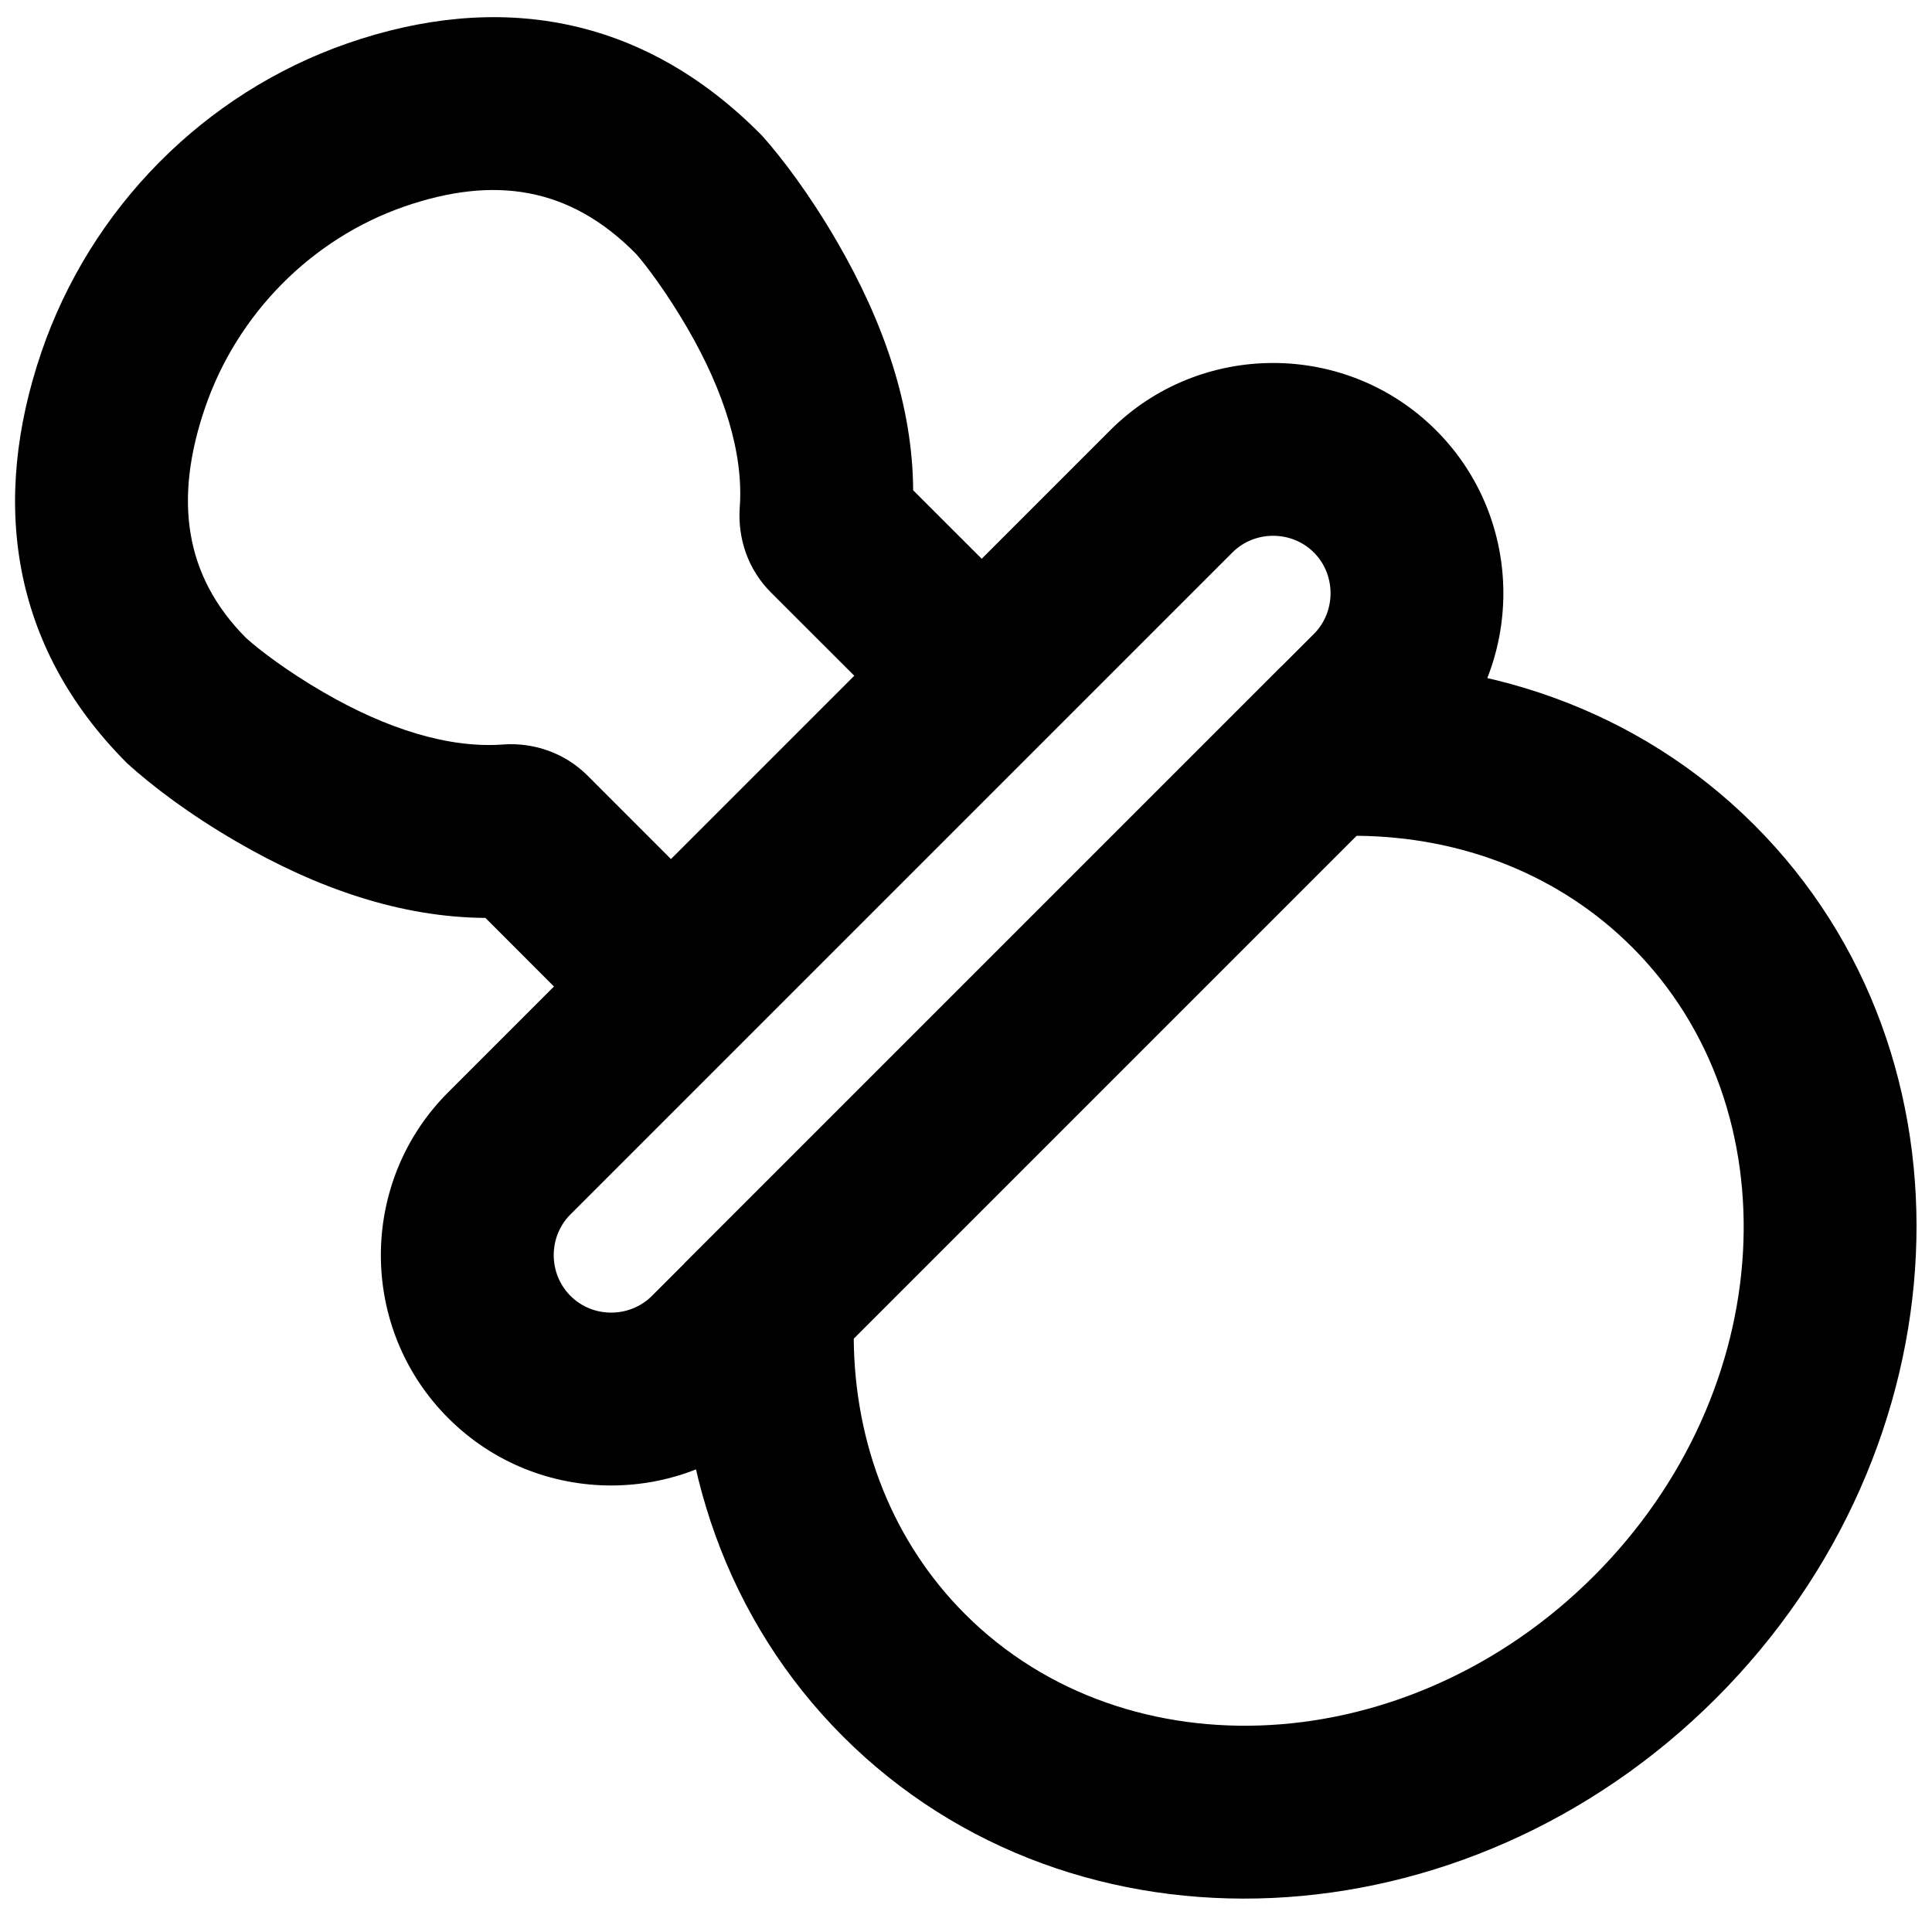 <?xml version="1.0" encoding="UTF-8"?>
<!-- Uploaded to: ICON Repo, www.svgrepo.com, Generator: ICON Repo Mixer Tools -->
<svg width="800px" height="800px" version="1.1" viewBox="144 144 512 512" xmlns="http://www.w3.org/2000/svg">
 <defs>
  <clipPath id="b">
   <path d="m148.09 148.09h287.91v288.91h-287.91z"/>
  </clipPath>
  <clipPath id="a">
   <path d="m324 319h327.9v329h-327.9z"/>
  </clipPath>
 </defs>
 <g clip-path="url(#b)">
  <path d="m305.61 420.24 16.195 16.203 113.37-113.37-49.18-49.152c-0.121-22.27-7.738-44.484-20.215-65.957-7.289-12.543-14.605-22.184-19.844-28.027-32.055-32.59-70.652-38.016-109.8-24.469-38.008 13.195-68.125 43.66-81.168 81.867-13.418 39.332-8.34 77.902 22.801 109.02 6.742 6.086 16.383 13.406 28.926 20.695 21.426 12.449 43.59 20.059 65.945 20.203zm16.203-48.578-22.074-22.09c-5.977-5.977-14.145-8.84-22.297-8.281-14.473 1.098-31.008-4.125-47.734-13.844-9.523-5.531-16.773-11.035-20.465-14.348-16.48-16.512-19.156-36.848-10.926-60.973 8.504-24.91 28.207-44.84 52.82-53.387 23.699-8.199 43.781-5.375 61.43 12.551 2.578 2.91 8.082 10.16 13.613 19.684 9.719 16.723 14.941 33.258 13.855 47.566-0.566 8.352 2.297 16.492 8.266 22.461l22.094 22.078z" fill-rule="evenodd"/>
 </g>
 <path d="m316.77 487.42c-5.918 5.914-15.684 5.914-21.578 0.012-5.926-5.918-5.926-15.695-0.023-21.59l175.43-175.43c5.894-5.898 15.691-5.898 21.59 0 5.894 5.894 5.894 15.691 0 21.59zm207.8-229.39c-23.785-23.781-62.582-23.781-86.363 0l-175.42 175.42c-23.809 23.773-23.809 62.59 0.012 86.375 23.758 23.793 62.543 23.793 86.352-0.012l175.42-175.42c23.781-23.785 23.781-62.582 0-86.363z" fill-rule="evenodd"/>
 <g clip-path="url(#a)">
  <path d="m483.66 320.54-158.36 158.36-0.535 8.652c-2.734 44.082 12.141 86.129 42.617 116.61 61.41 61.41 165.16 56.137 231.41-10.121 66.258-66.258 71.531-170 10.121-231.41-30.477-30.477-72.523-45.348-116.61-42.617zm92.871 74.469c42.746 42.746 38.945 117.58-10.121 166.64-49.062 49.066-123.89 52.871-166.64 10.125-19.055-19.055-29.305-44.926-29.52-73.051l133.23-133.23c28.125 0.215 53.996 10.465 73.047 29.52z" fill-rule="evenodd"/>
 </g>
</svg>